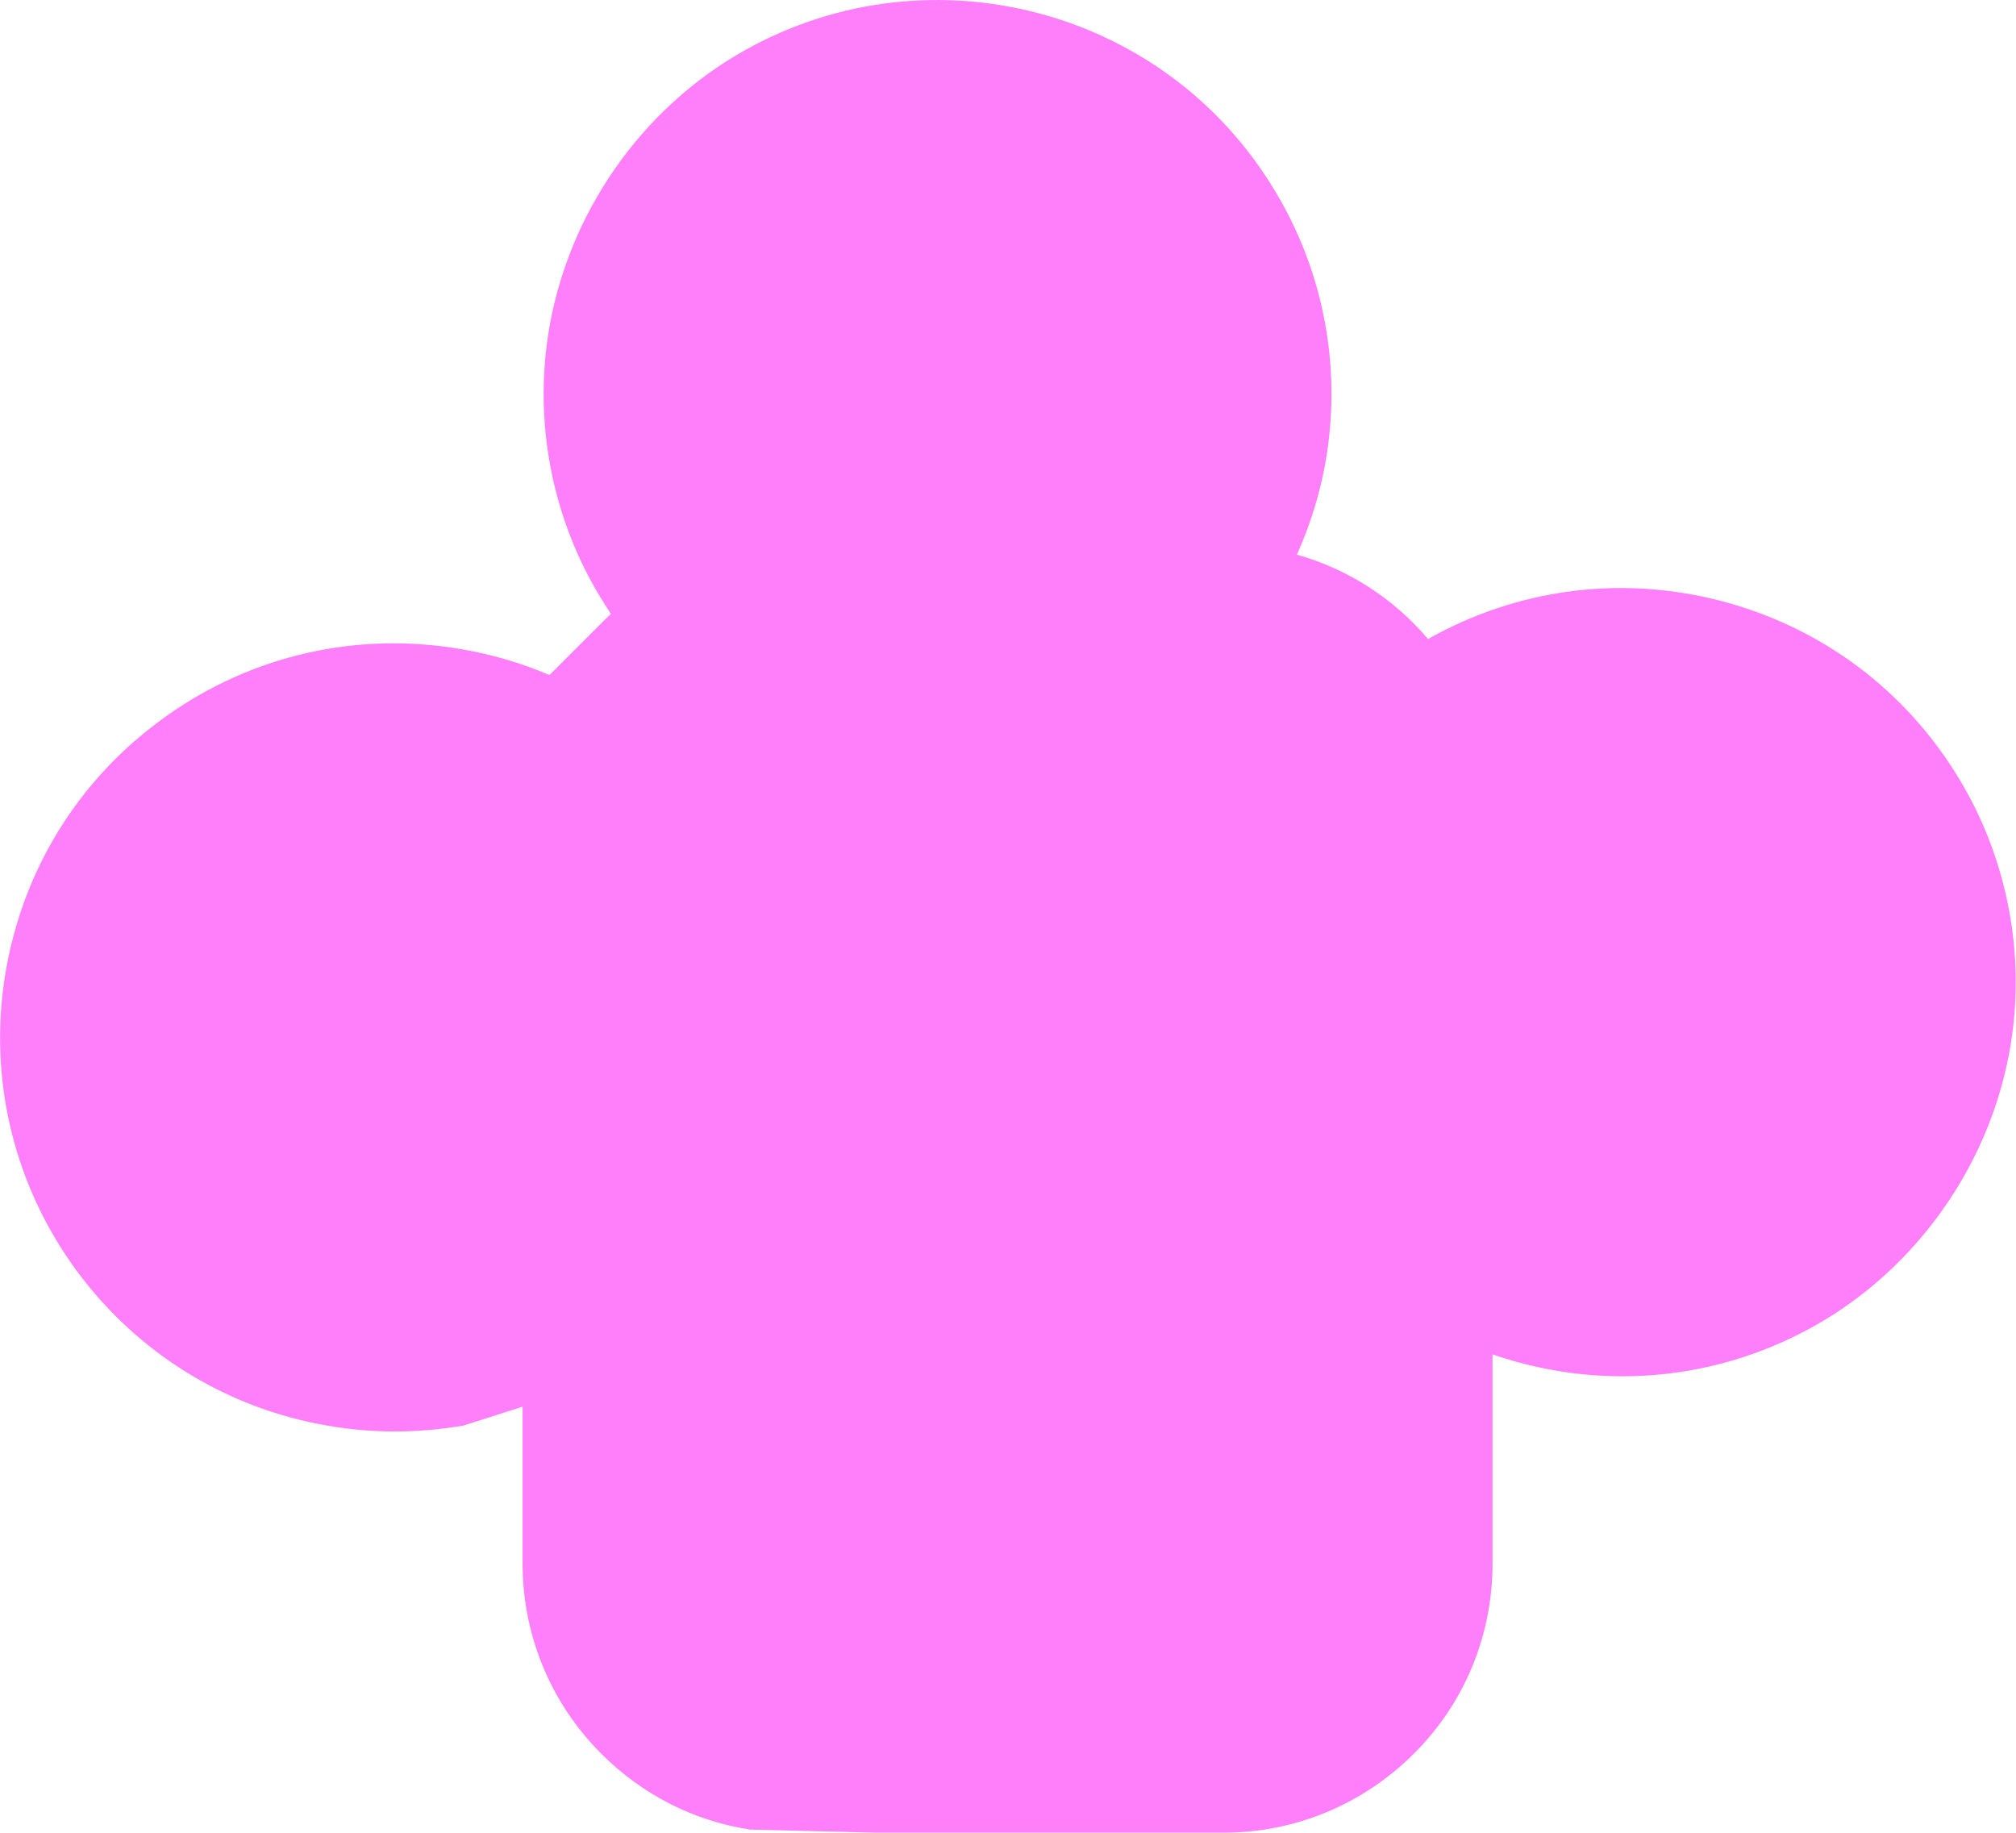 <?xml version="1.0" encoding="UTF-8"?>
<svg id="Calque_2" data-name="Calque 2" xmlns="http://www.w3.org/2000/svg" viewBox="0 0 65.97 59.97">
  <defs>
    <style>
      .cls-1 {
        fill: #ff7ffa;
      }
    </style>
  </defs>
  <path id="back" class="cls-1" d="m56.27,19.65s-.03-.01-.05-.01c-3.24-.82-6.6-.36-9.49,1.27-1.13-1.33-2.62-2.29-4.29-2.76.51-1.15.86-2.35,1.02-3.59.38-2.86-.23-5.81-1.72-8.28C38.11.17,30.17-1.82,24.07,1.82c-3.36,2.01-5.66,5.54-6.17,9.4-.38,2.86.23,5.81,1.72,8.28.12.2.25.4.37.59-.11.1-.21.2-.31.3l-1.7,1.7c-.93-.4-1.9-.68-2.9-.85-3.39-.58-6.81.19-9.62,2.18-.6.43-1.17.9-1.69,1.42-1.89,1.89-3.12,4.28-3.58,6.93-.09.5-.14,1.01-.17,1.51-.34,6.52,4.26,12.27,10.7,13.37,1.48.26,2.97.25,4.43,0,.02,0,.05-.01.07-.02l1.88-.6v5.13c0,2.35.92,4.57,2.58,6.23,1.34,1.34,3.03,2.2,4.88,2.48.02,0,.05,0,.07,0l4.04.1h11.36c2.35,0,4.56-.92,6.23-2.58s2.58-3.88,2.58-6.23v-6.84c.36.12.72.23,1.08.32,3.34.84,6.81.33,9.76-1.43,3.35-2.01,5.66-5.54,6.17-9.4.38-2.86-.23-5.81-1.72-8.29-1.76-2.94-4.55-5.02-7.87-5.87Z"/>
</svg>